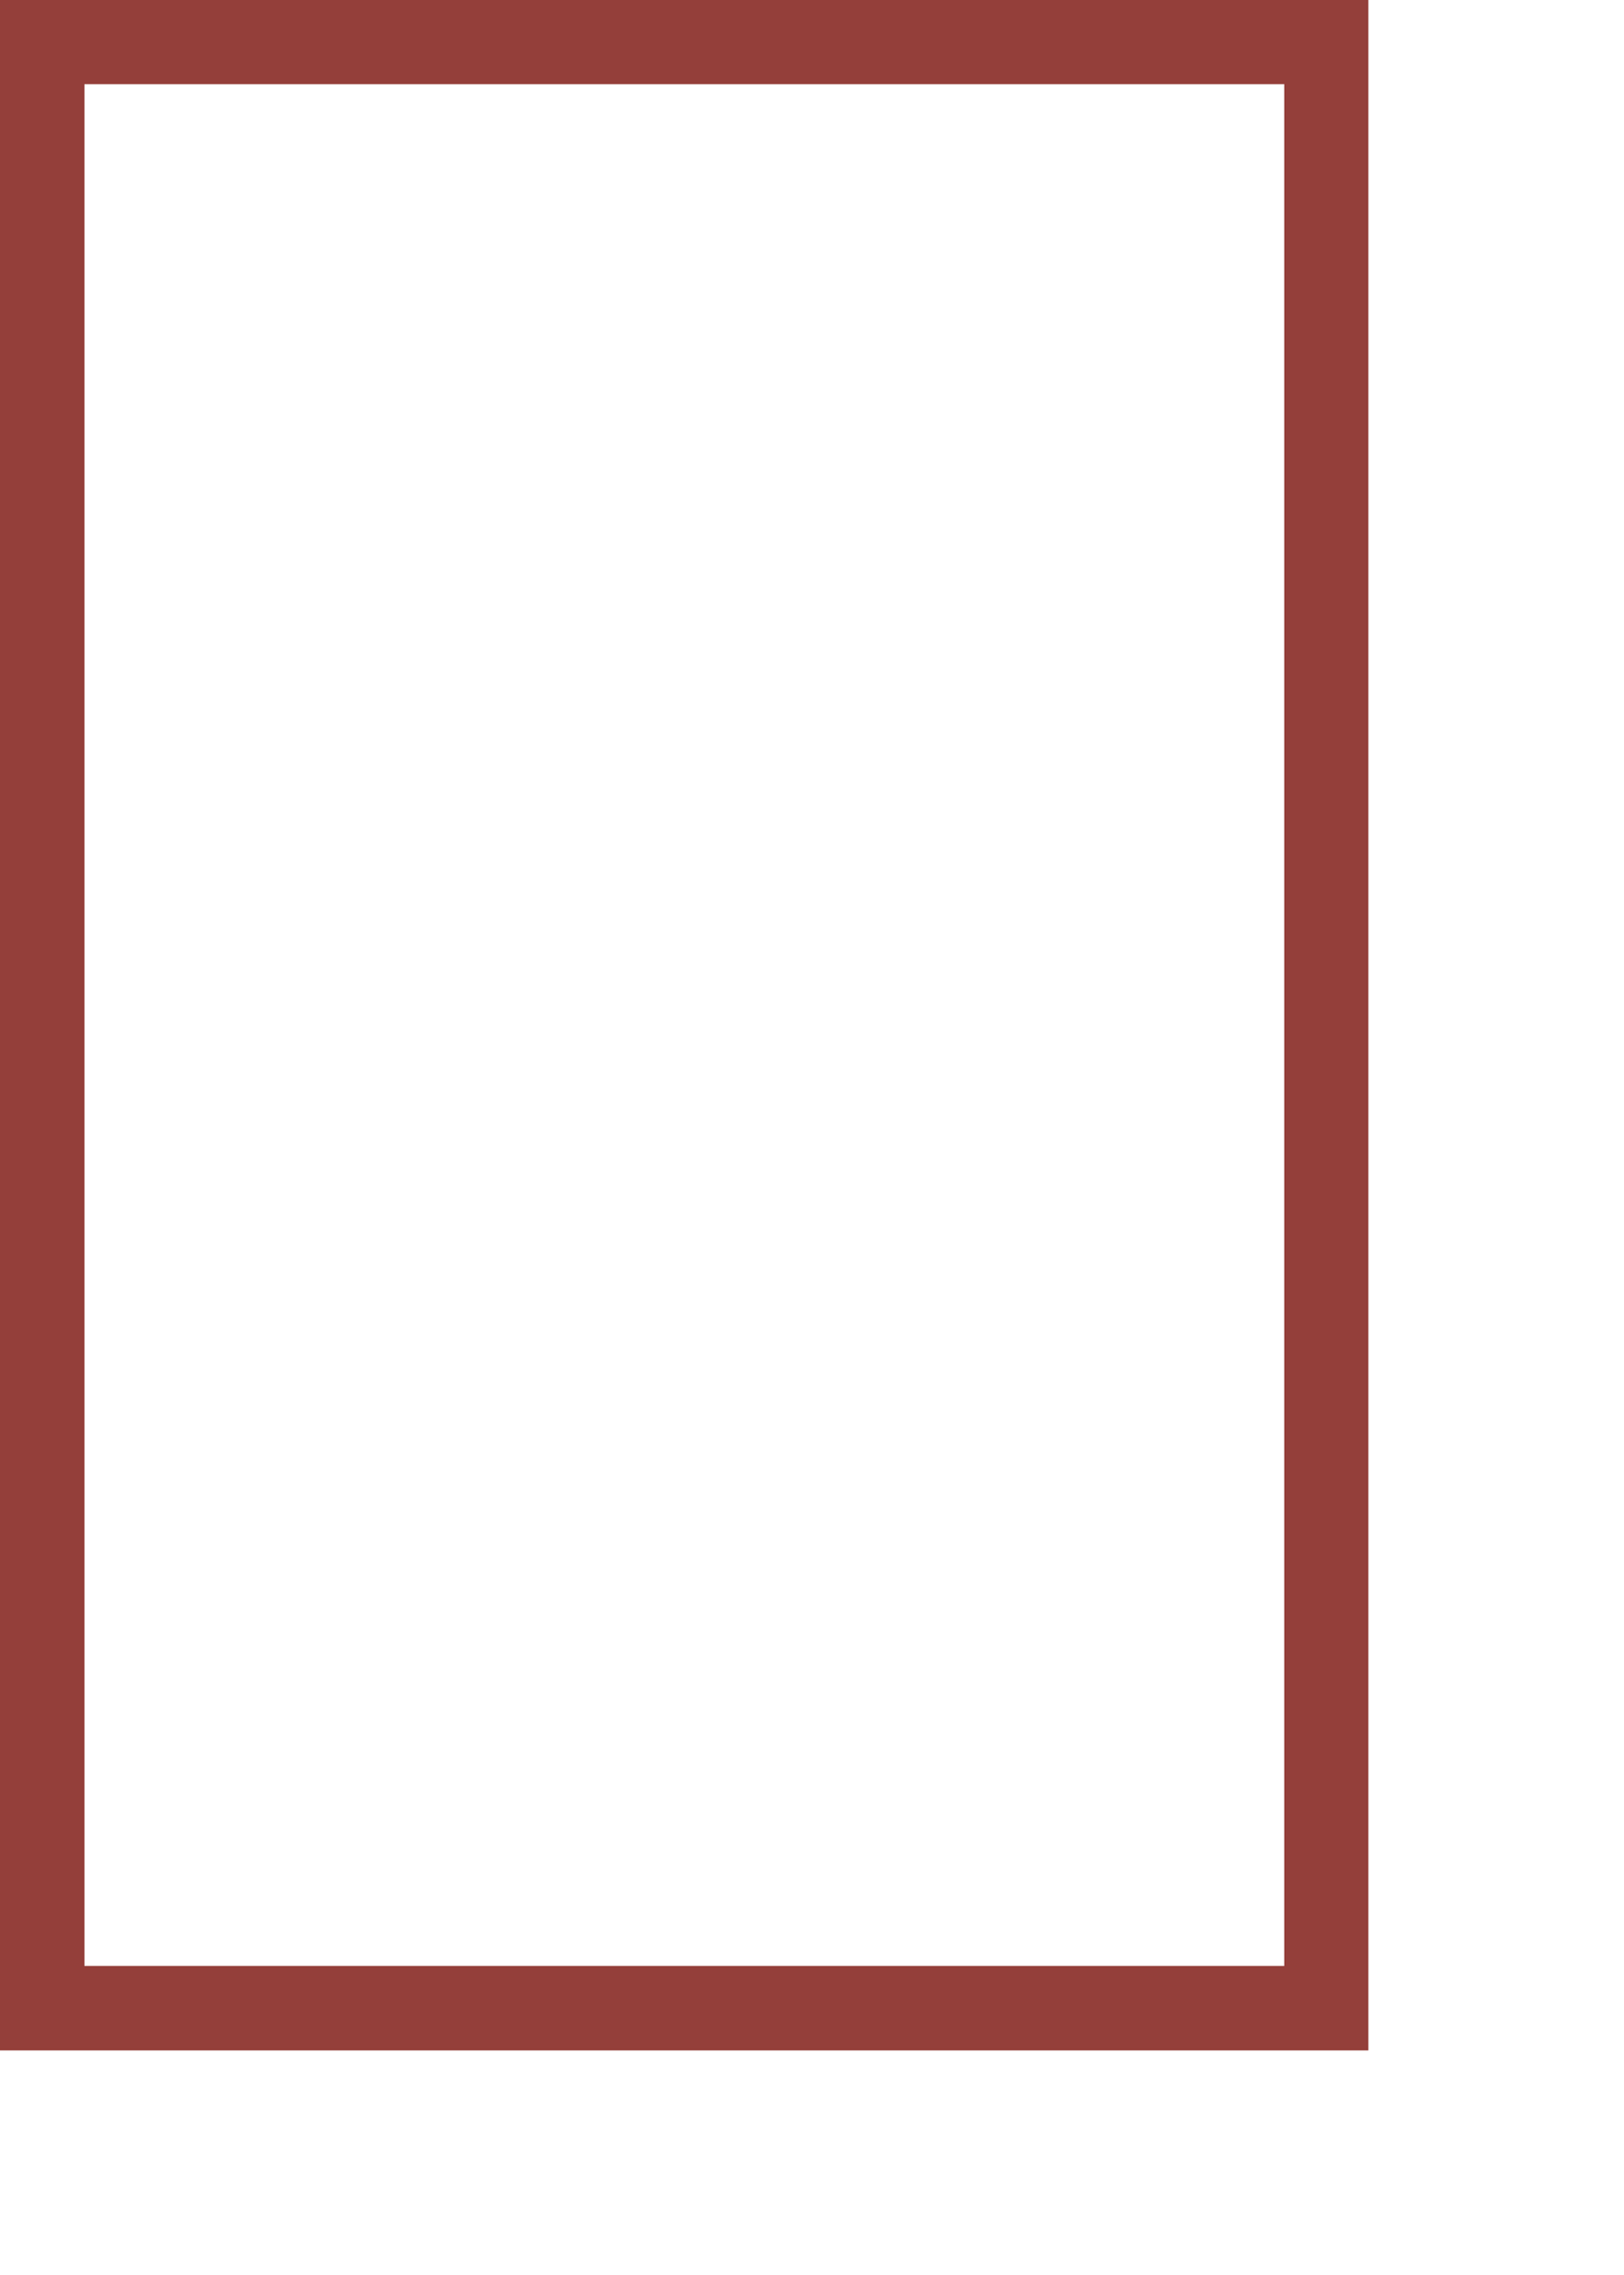 <?xml version="1.0" encoding="utf-8"?>
<svg xmlns="http://www.w3.org/2000/svg" fill="none" height="100%" overflow="visible" preserveAspectRatio="none" style="display: block;" viewBox="0 0 5 7" width="100%">
<path clip-rule="evenodd" d="M0 0H4.213V6.309H0V0ZM0.26 0.259V6.049H3.954V0.259H0.26Z" fill="#943F3A" fill-rule="evenodd" id="Vector"/>
</svg>